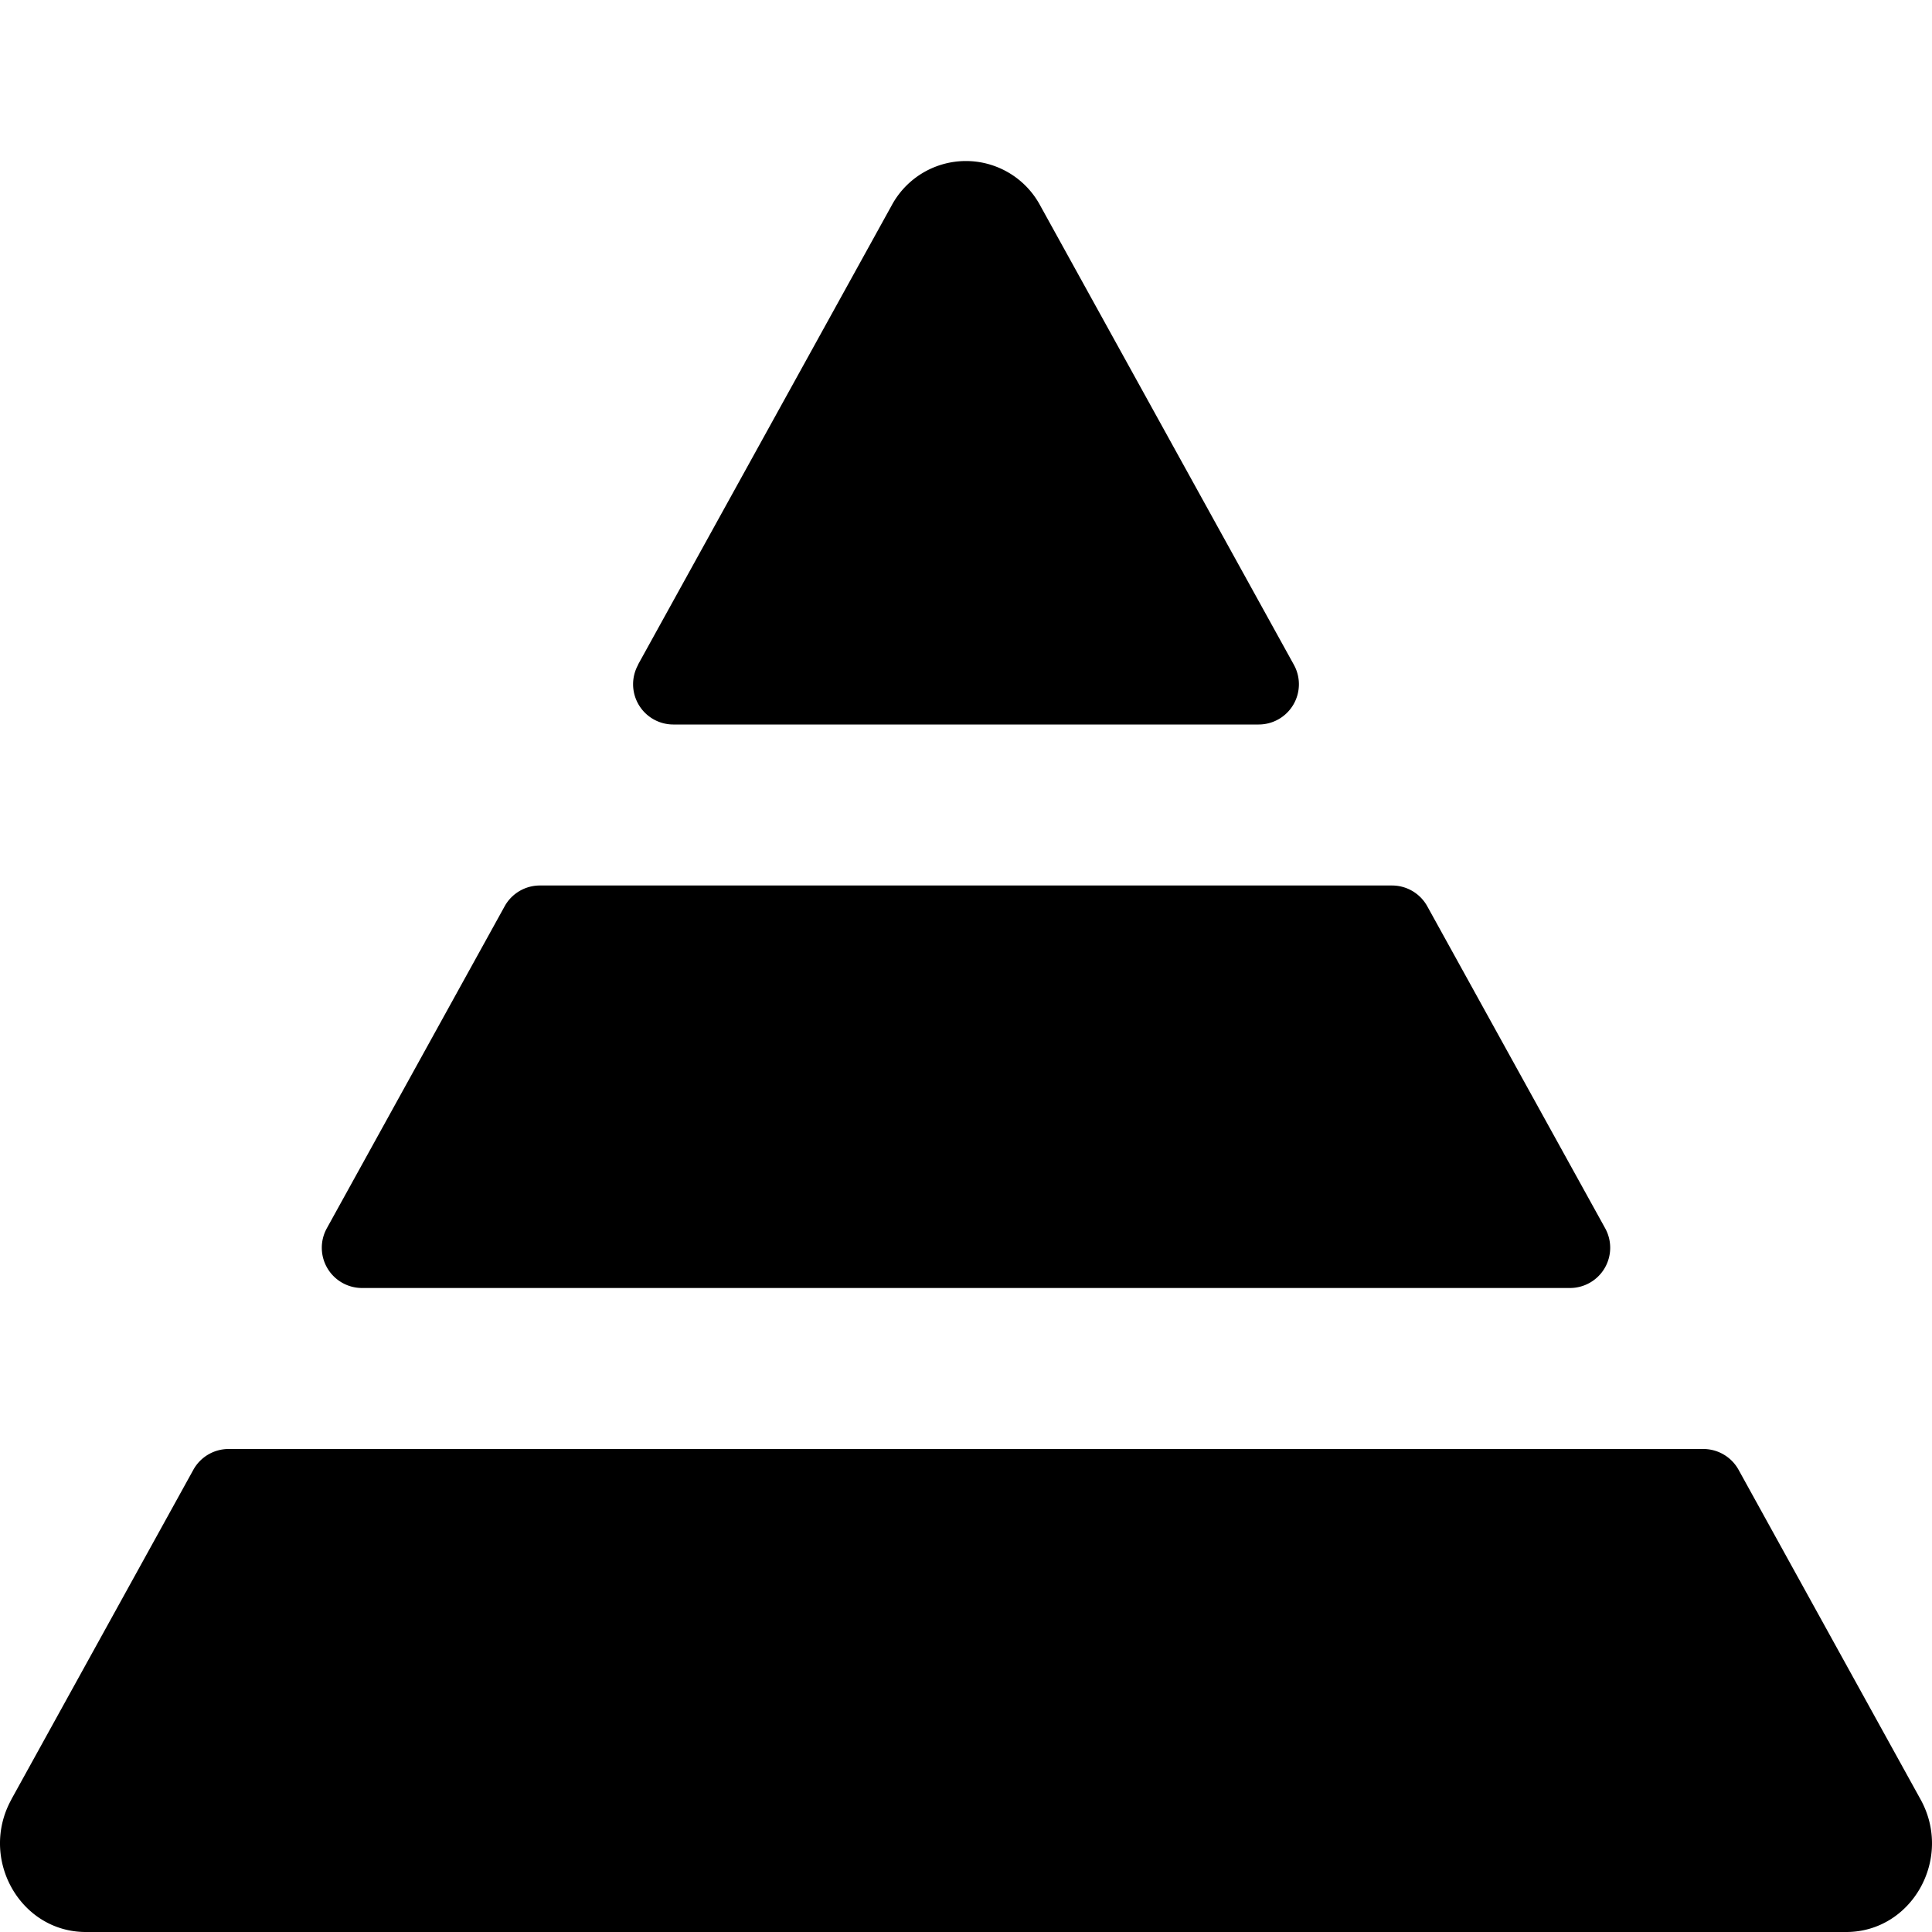 <svg xmlns="http://www.w3.org/2000/svg" fill="none" viewBox="0 0 24 24"><path fill="#000000" fill-rule="evenodd" d="M6.707 11a0.5 0.5 0 0 0 -0.438 0.258l-2.209 4a0.5 0.5 0 0 0 0.438 0.742h15.004a0.5 0.5 0 0 0 0.438 -0.742l-2.21 -4a0.5 0.5 0 0 0 -0.437 -0.258H6.707Zm1.22 -2.742A0.5 0.5 0 0 0 8.363 9h7.272a0.5 0.5 0 0 0 0.438 -0.742l-3.15 -5.703a1.047 1.047 0 0 0 -1.848 0l-3.15 5.703ZM0.141 22.353l2.261 -4.095A0.5 0.5 0 0 1 2.841 18h18.318a0.5 0.5 0 0 1 0.438 0.258l2.261 4.095c0.406 0.734 -0.107 1.647 -0.924 1.647H1.066c-0.817 0 -1.33 -0.913 -0.924 -1.647Z" clip-rule="evenodd" stroke-width="1"></path></svg>
